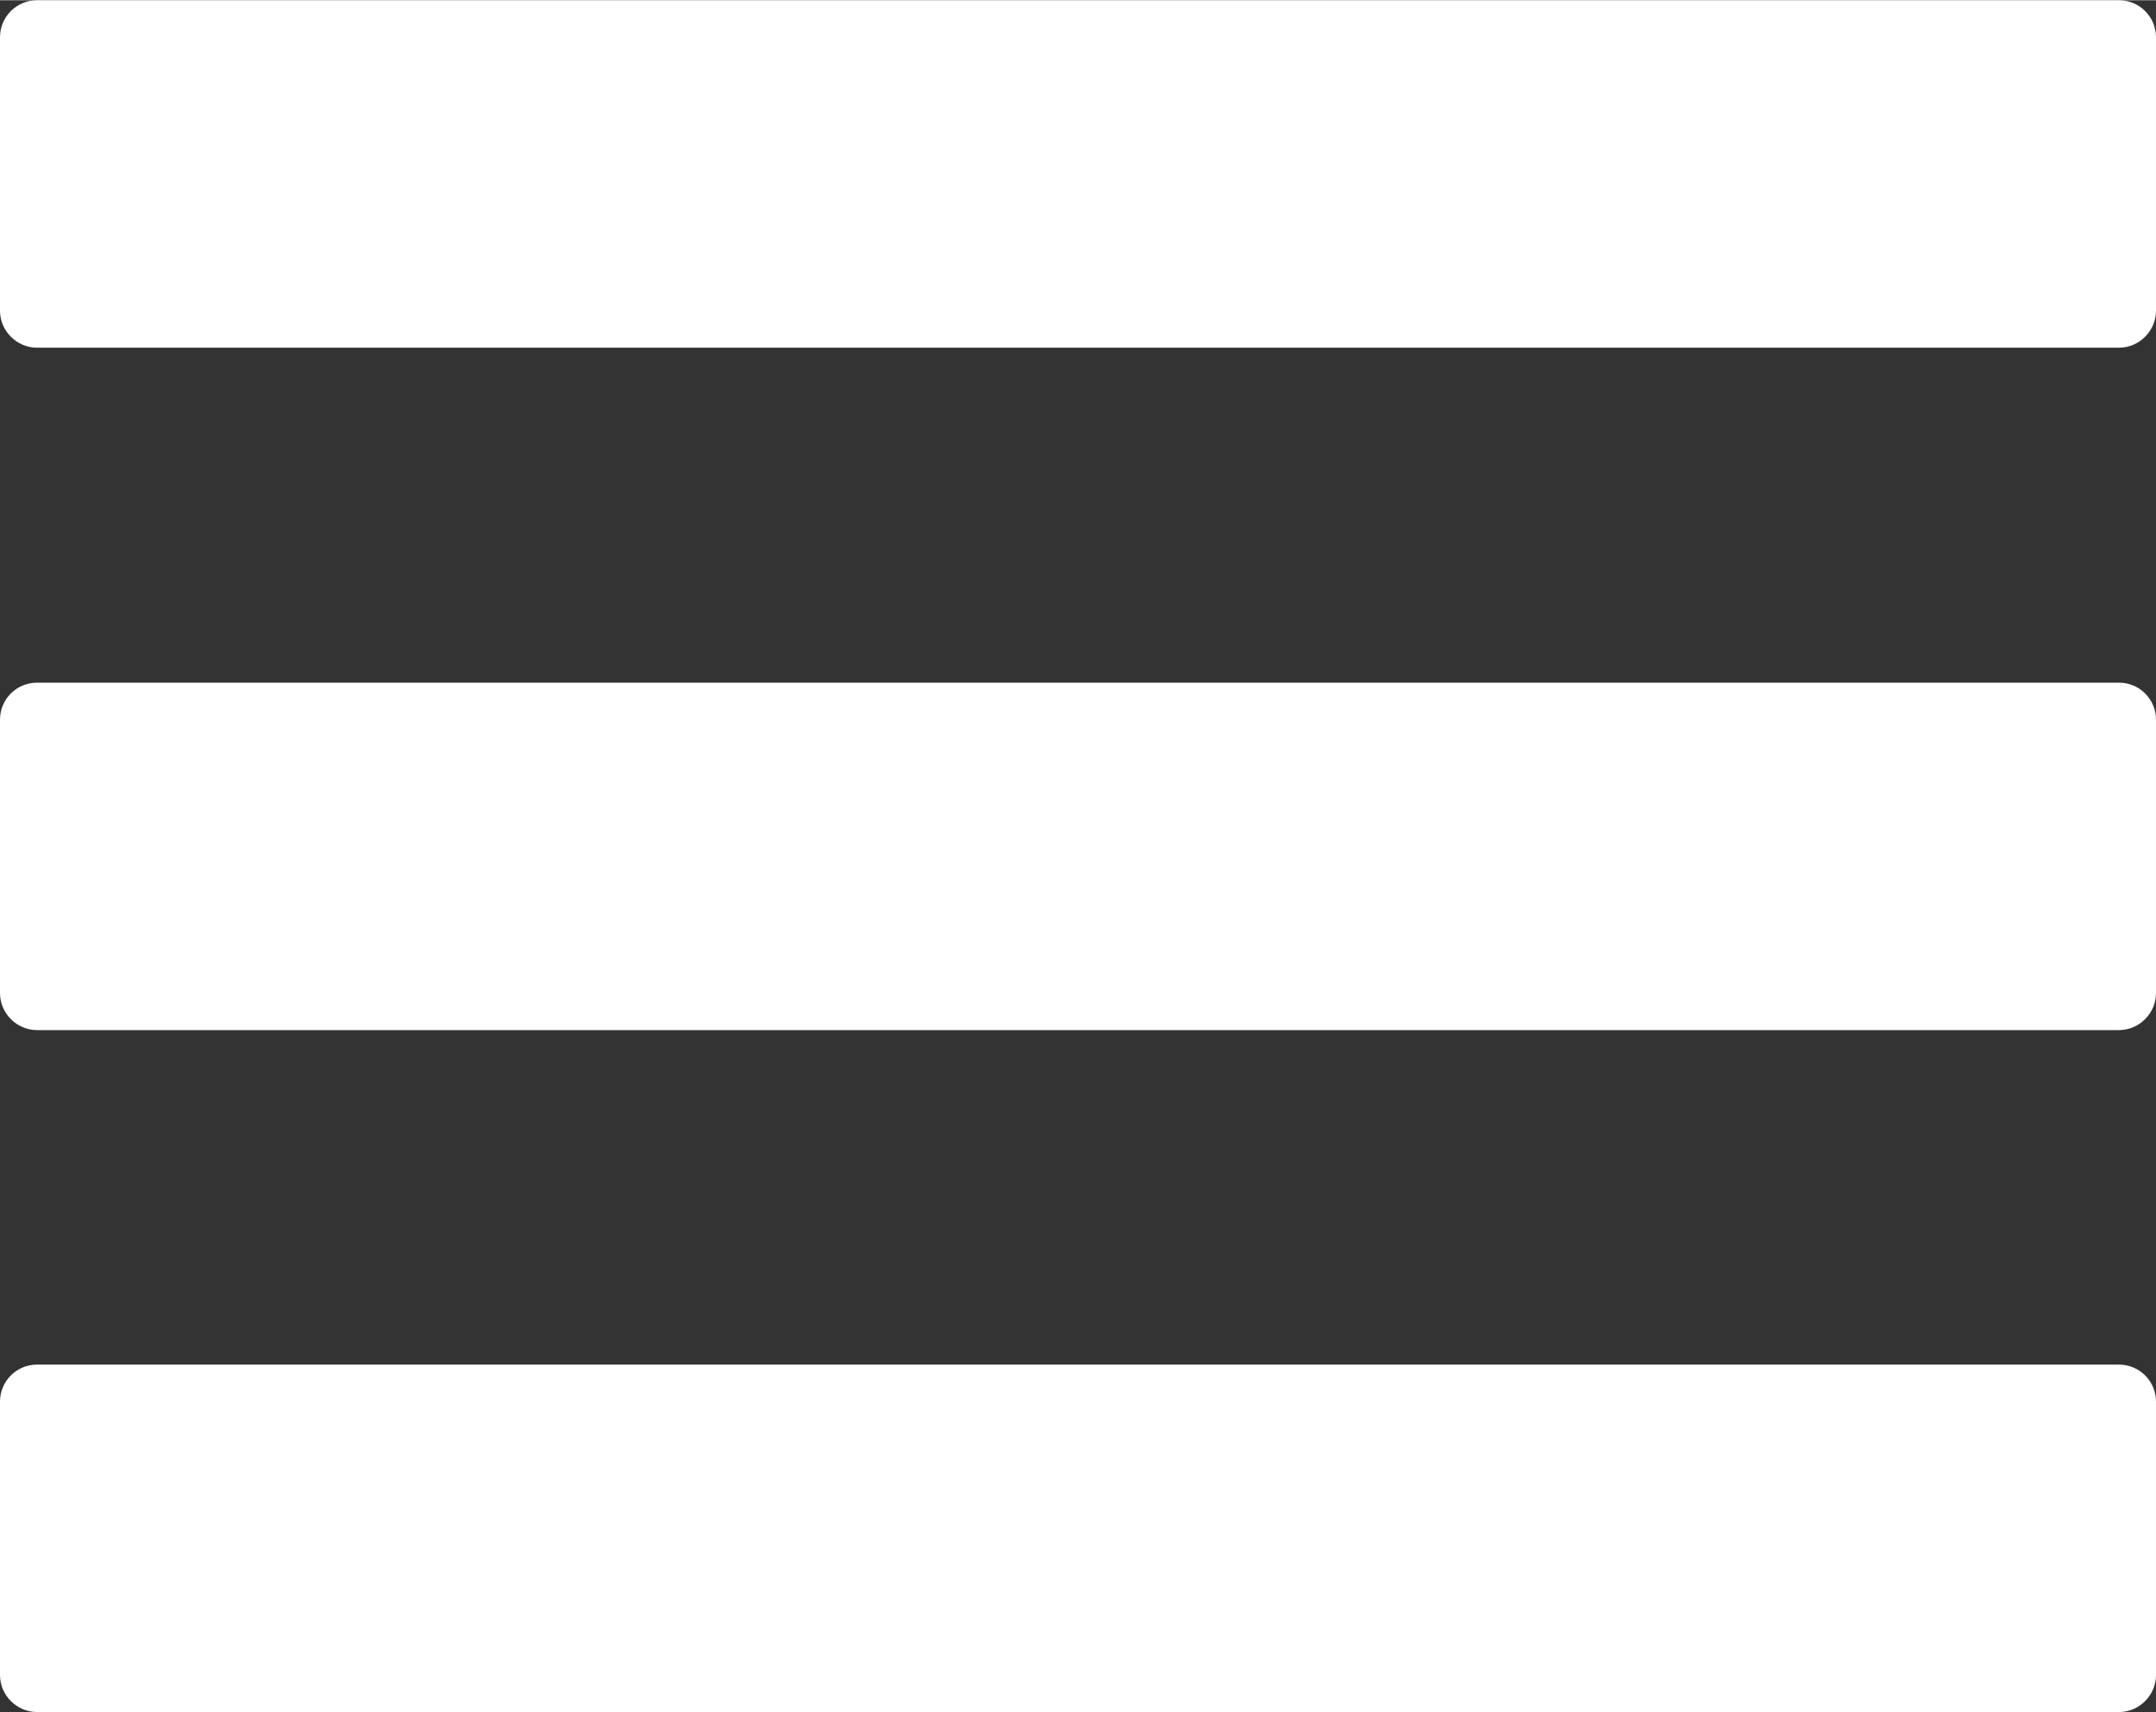 <?xml version="1.0" encoding="UTF-8"?>
<!DOCTYPE svg PUBLIC "-//W3C//DTD SVG 1.1//EN" "http://www.w3.org/Graphics/SVG/1.1/DTD/svg11.dtd">
<!-- Creator: CorelDRAW X6 -->
<svg xmlns="http://www.w3.org/2000/svg" xml:space="preserve" width="2.152in" height="1.709in" version="1.1" style="shape-rendering:geometricPrecision; text-rendering:geometricPrecision; image-rendering:optimizeQuality; fill-rule:evenodd; clip-rule:evenodd"
viewBox="0 0 4828 3833"
 xmlns:xlink="http://www.w3.org/1999/xlink">
 <rect x="0" y="0" width="4828" height="3833" fill="#333333" stroke="none"/>
 <defs>
  <style type="text/css">
   <![CDATA[
    .fil0 {fill:white}
   ]]>
  </style>
 </defs>
 <g id="Layer_x0020_1">
  <path class="fil0" d="M83 3055l4662 0c46,0 83,37 83,83l0 612c0,45 -37,83 -83,83l-4662 0c-45,0 -83,-37 -83,-83l0 -612c0,-46 37,-83 83,-83z"/>
  <path class="fil0" d="M83 0l4662 0c46,0 83,37 83,83l0 612c0,45 -37,83 -83,83l-4662 0c-45,0 -83,-37 -83,-83l0 -612c0,-46 37,-83 83,-83z"/>
  <path class="fil0" d="M83 1528l4662 0c46,0 83,37 83,83l0 612c0,45 -37,83 -83,83l-4662 0c-45,0 -83,-37 -83,-83l0 -612c0,-46 37,-83 83,-83z"/>
 </g>
</svg>
